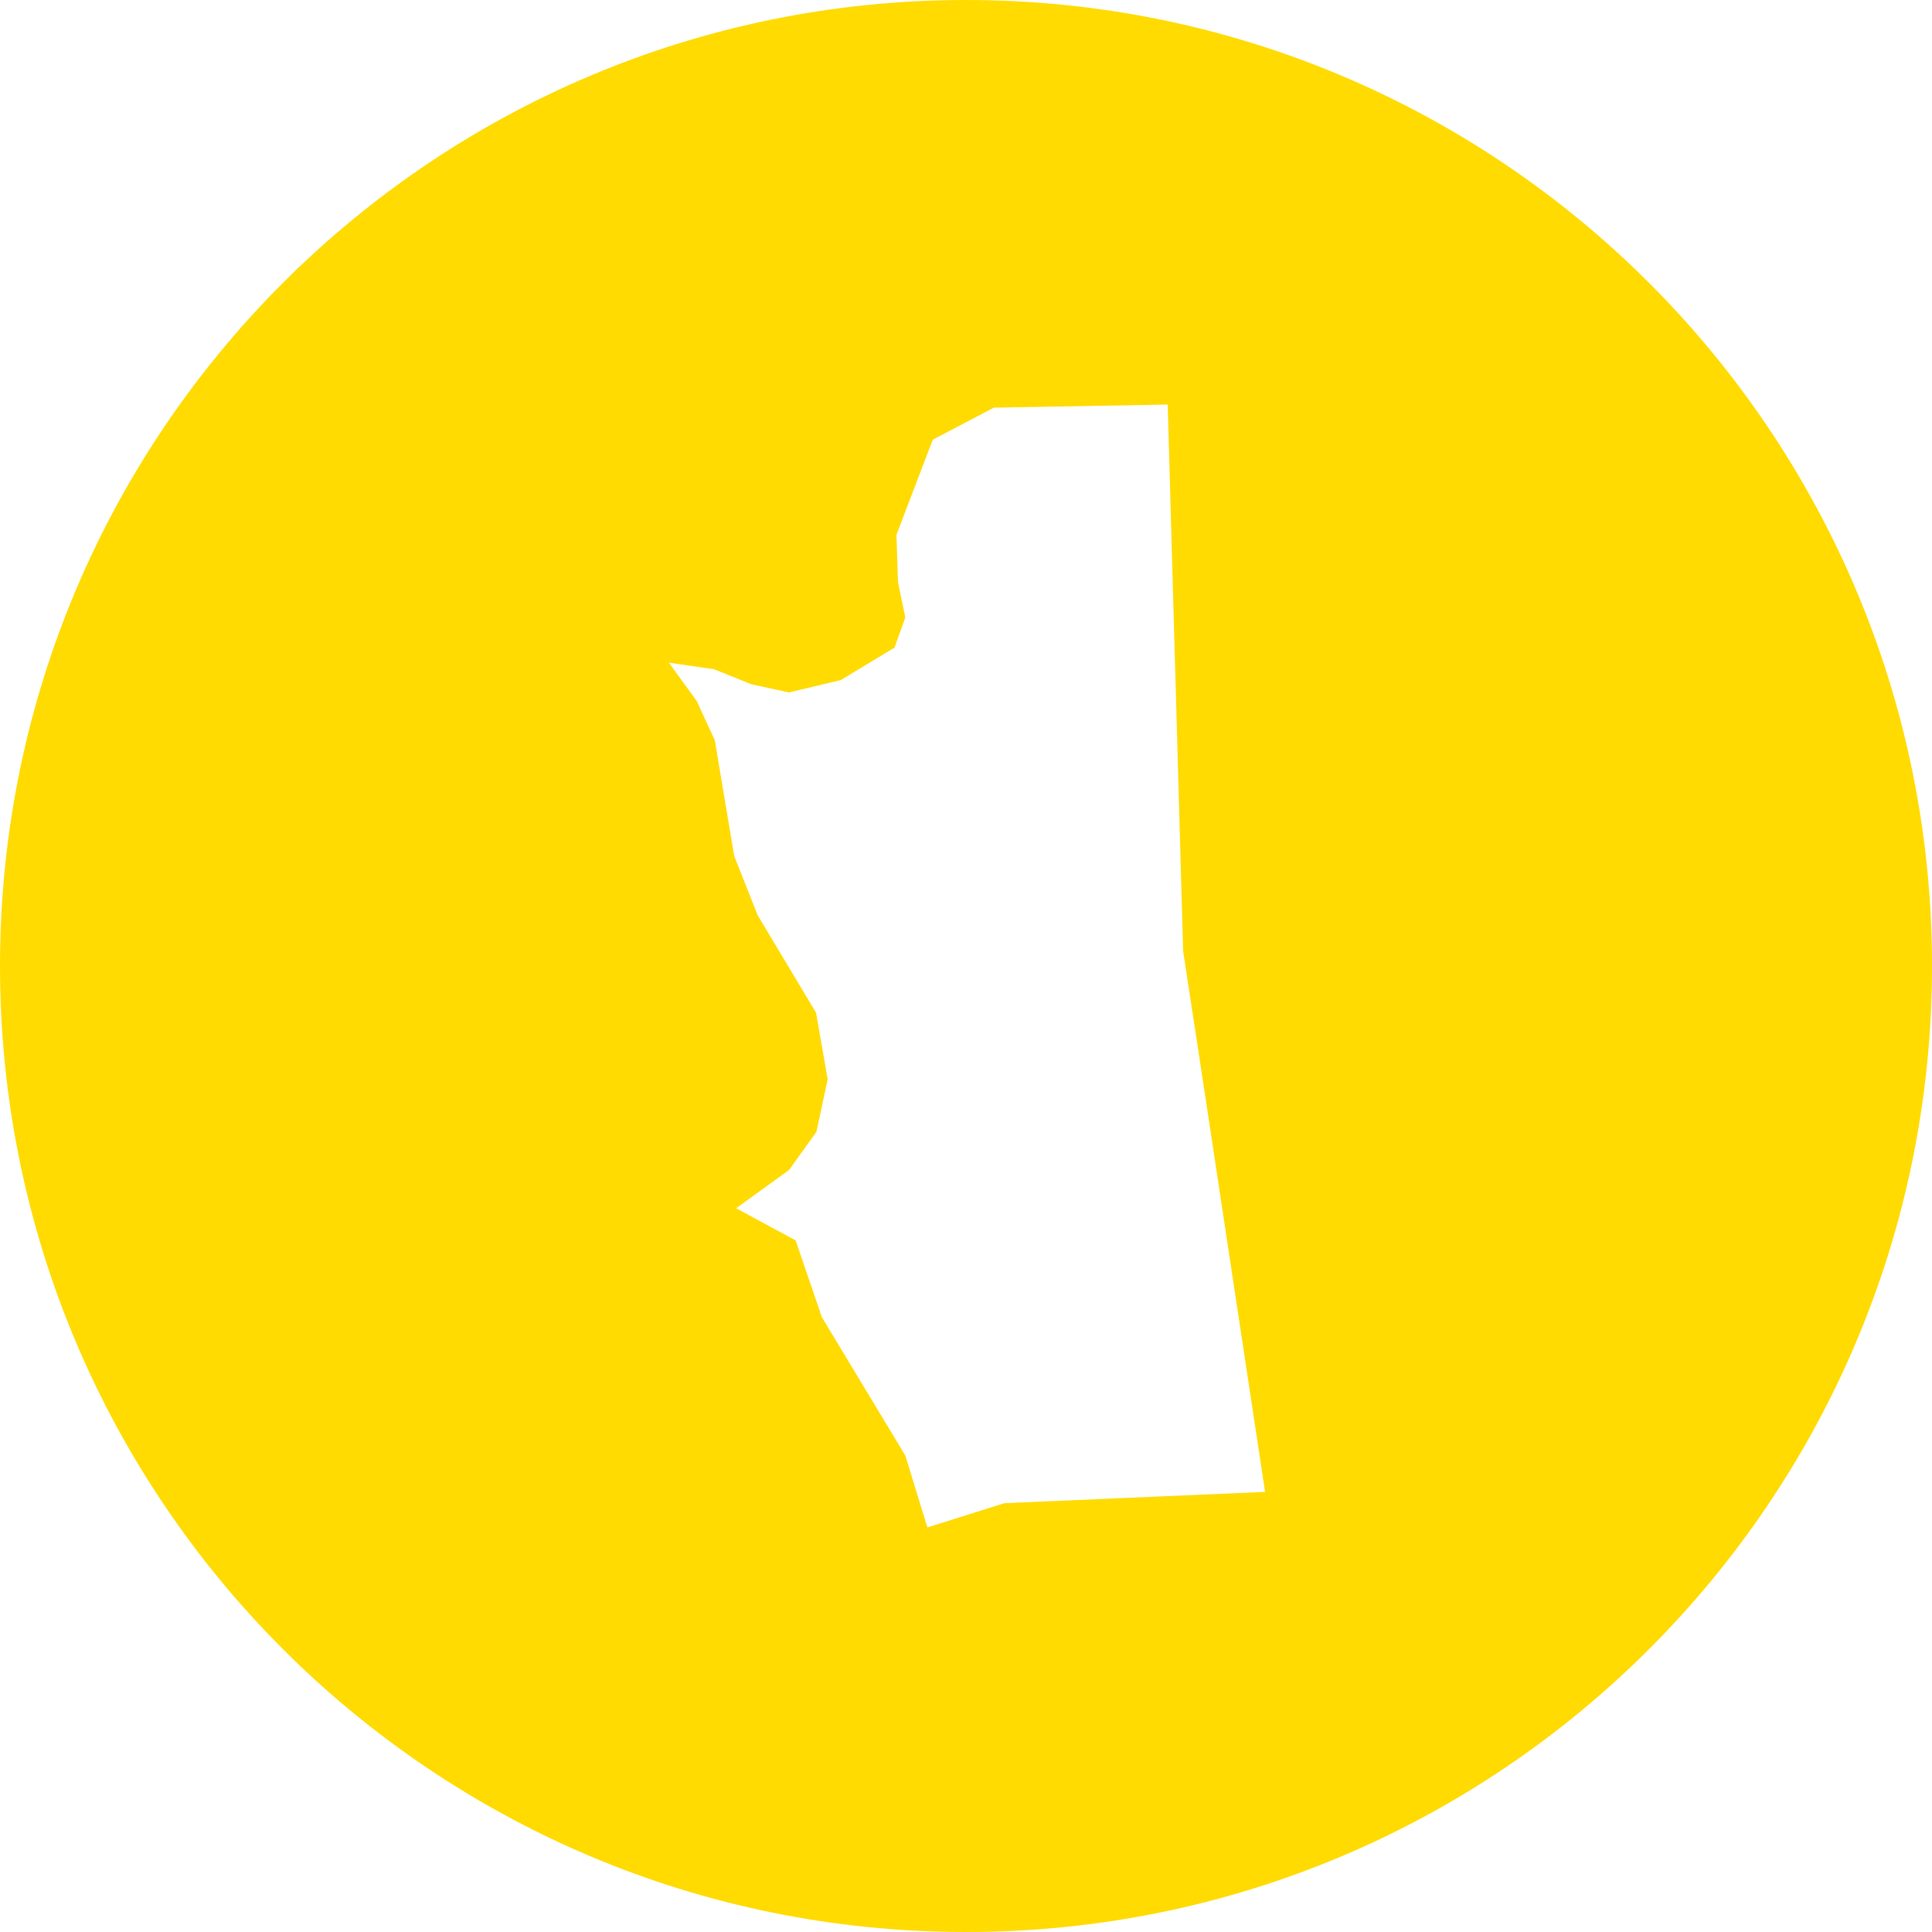 <?xml version="1.0" encoding="UTF-8"?>
<svg id="Layer_2" data-name="Layer 2" xmlns="http://www.w3.org/2000/svg" viewBox="0 0 50 50">
  <defs>
    <style>
      .cls-1 {
        fill: #ffdb01;
      }
    </style>
  </defs>
  <g id="Layer_1-2" data-name="Layer 1">
    <path class="cls-1" d="M25,0C11.19,0,0,11.19,0,25s11.19,25,25,25,25-11.19,25-25S38.81,0,25,0Zm1,38.9l-2,.63-.57-1.86-2.16-3.58-.68-1.99-1.54-.83h0s1.37-.99,1.37-.99l.71-.99,.29-1.36-.3-1.72-1.51-2.52-.61-1.54-.5-2.99-.47-1.02-.72-.99,1.17,.17,.97,.39,.97,.21,1.34-.32,1.39-.84,.28-.78-.19-.91-.04-1.23,.94-2.46,1.58-.83,4.5-.08,.4,14.15,.51,3.34,1.61,10.65-6.7,.29Z"/>
  </g>
</svg>